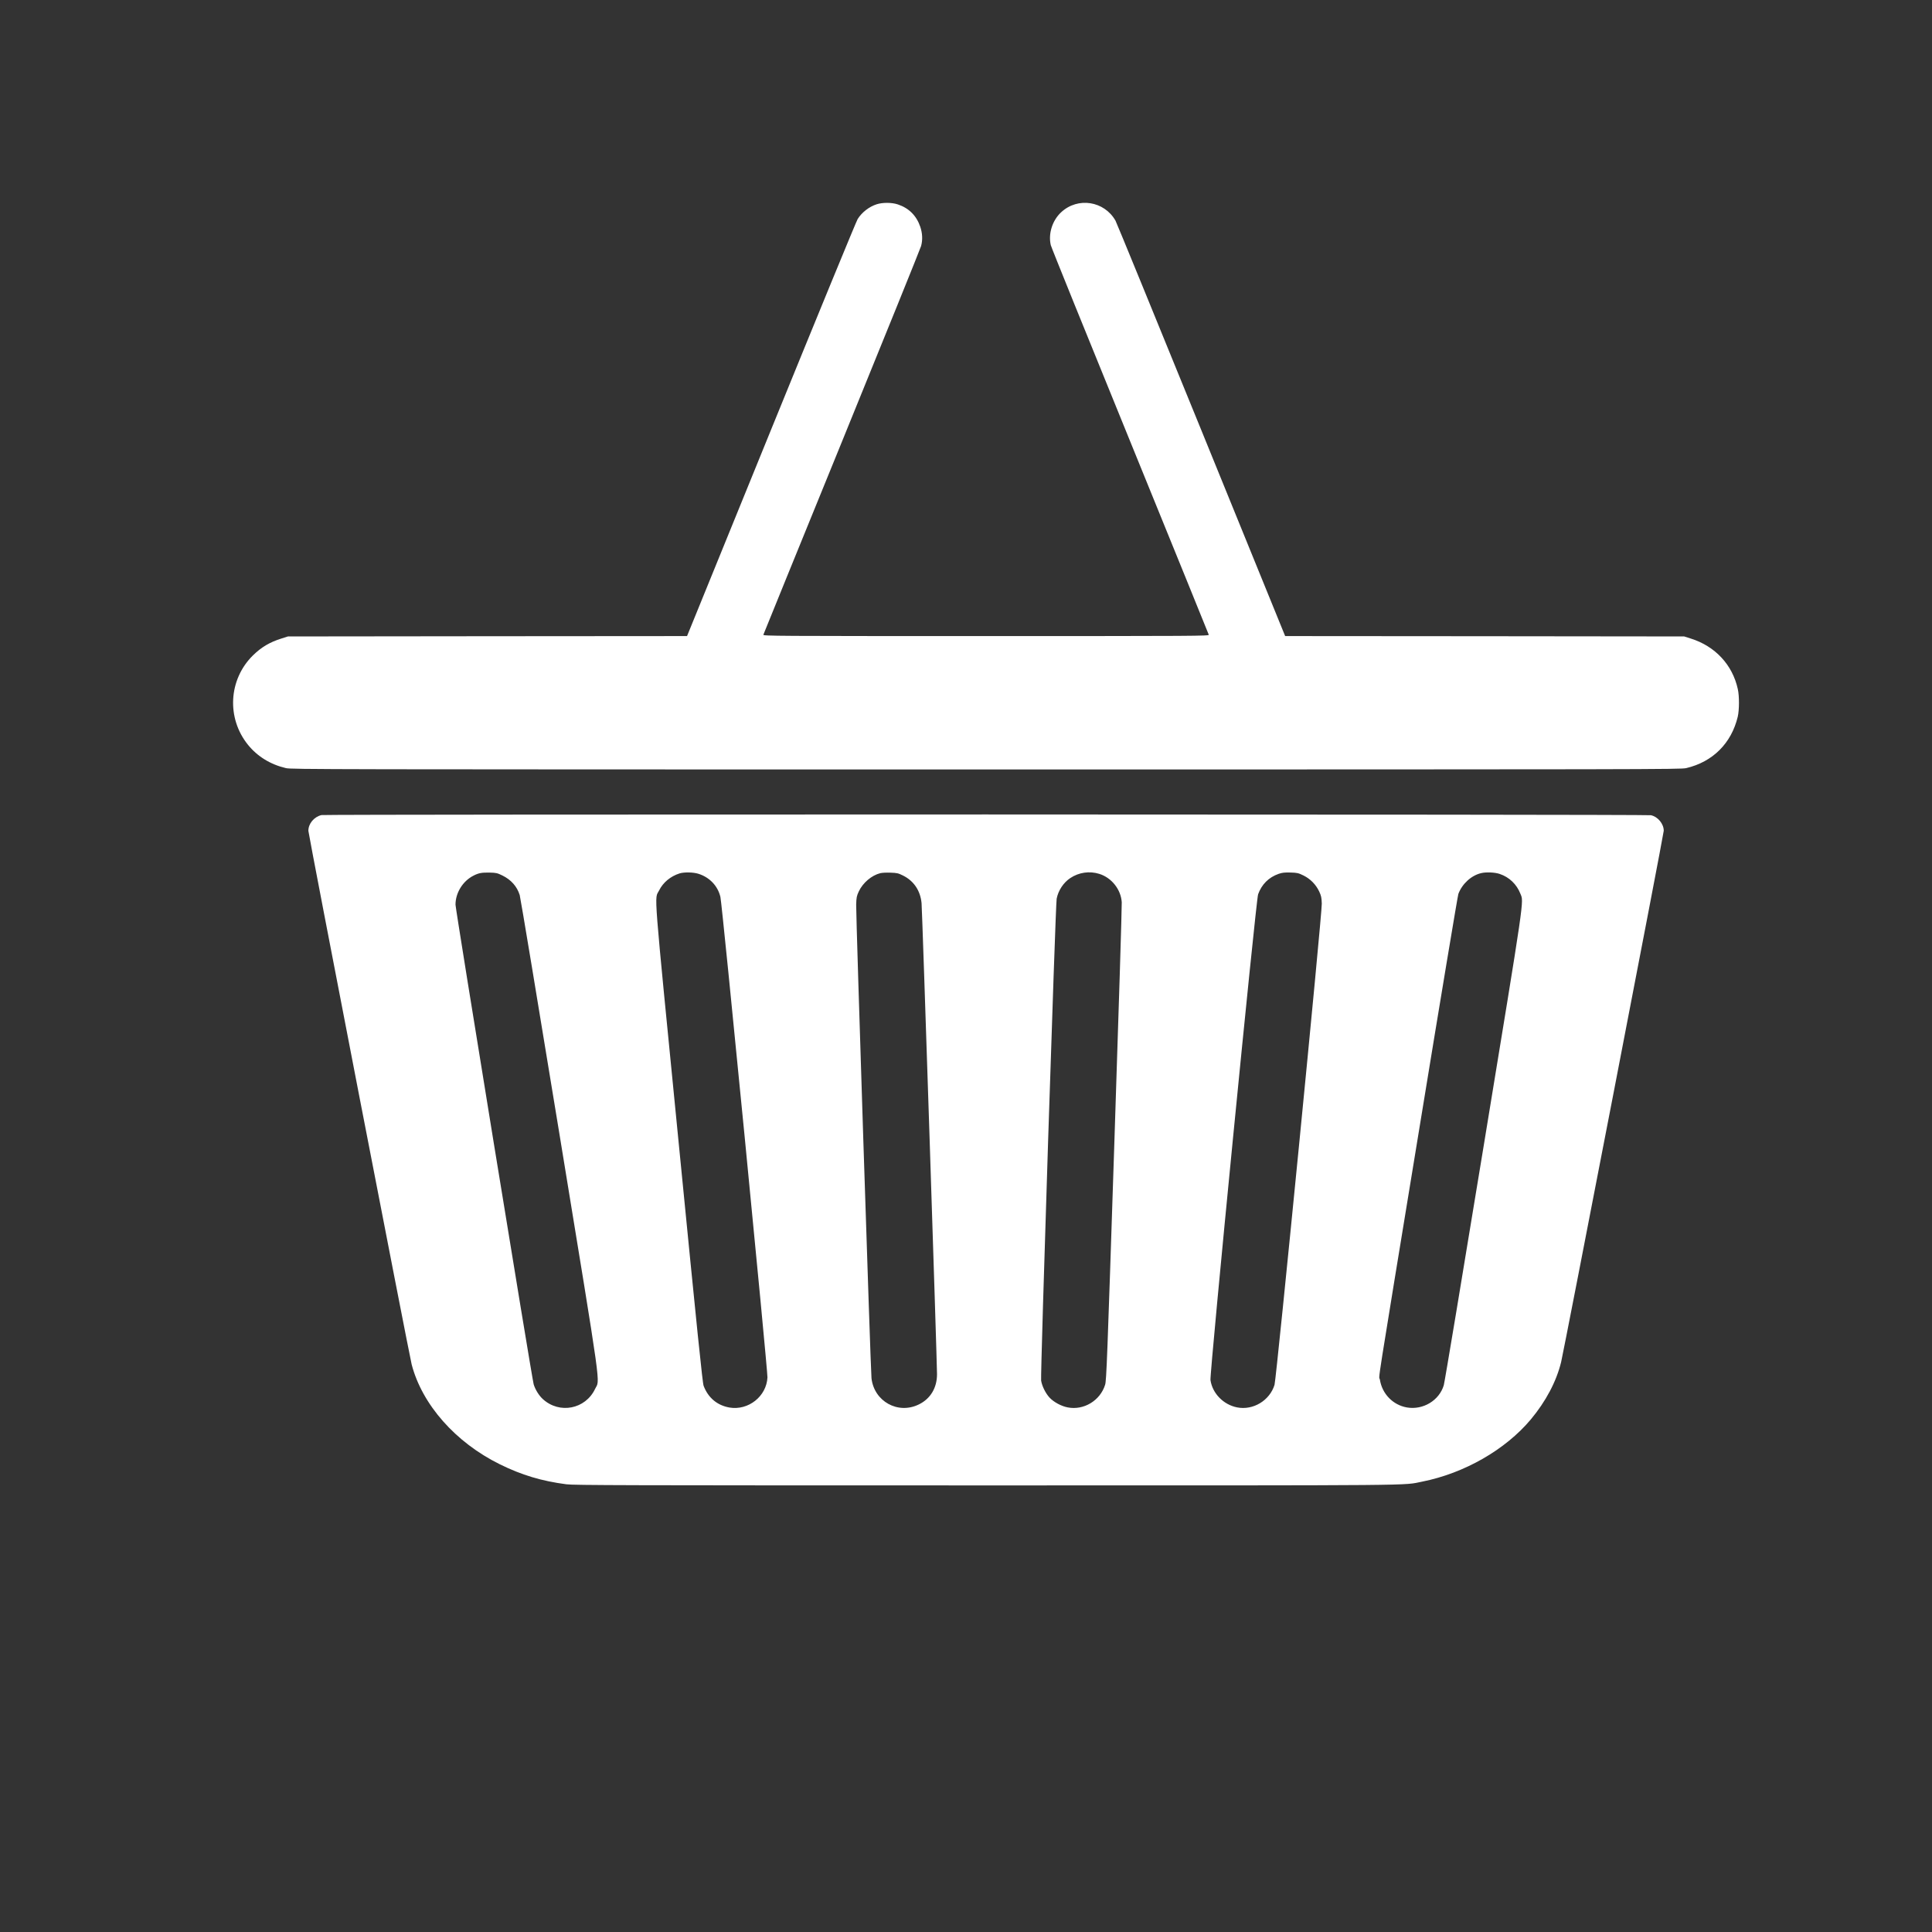 <?xml version="1.0" standalone="no"?>
<!DOCTYPE svg PUBLIC "-//W3C//DTD SVG 20010904//EN"
 "http://www.w3.org/TR/2001/REC-SVG-20010904/DTD/svg10.dtd">
<svg version="1.0" xmlns="http://www.w3.org/2000/svg"
 viewBox="0 0 2600 2600"
 preserveAspectRatio="xMidYMid meet">
<rect x="0" y="0" width="2600" height="2600" fill="#333333" stroke="none"/>
<g transform="translate(0,2600) scale(0.1,-0.1)"
fill="#ffffff" stroke="none">
<path d="M11798 23251 c-101 -32 -200 -109 -256 -199 -17 -26 -540 -1299
-1163 -2829 l-1133 -2783 -2685 -2 -2686 -3 -88 -28 c-157 -49 -271 -117 -384
-228 -328 -324 -356 -843 -66 -1202 127 -157 302 -265 511 -314 74 -17 439
-18 9422 -18 8983 0 9348 1 9422 18 358 84 609 335 694 692 21 90 22 276 1
370 -71 328 -305 579 -634 682 l-88 28 -2685 3 -2685 2 -1129 2773 c-621 1524
-1140 2792 -1154 2817 -151 266 -507 322 -731 114 -119 -110 -176 -289 -140
-443 5 -25 485 -1210 1066 -2635 580 -1425 1058 -2599 1060 -2608 5 -17 -142
-18 -2997 -18 -2855 0 -3002 1 -2997 18 3 9 478 1178 1057 2597 578 1419 1058
2605 1066 2635 22 83 18 170 -11 257 -51 150 -152 252 -302 302 -80 27 -204
28 -285 2z"/>
<path d="M4325 15031 c-100 -25 -175 -115 -175 -212 0 -43 1358 -7057 1390
-7181 141 -541 590 -1049 1185 -1343 295 -146 567 -227 898 -270 104 -13 764
-15 5647 -15 5992 0 5595 -3 5870 51 568 113 1120 430 1461 837 202 242 344
510 408 772 40 166 1381 7106 1381 7150 0 93 -79 189 -172 209 -57 13 -17843
14 -17893 2z m2436 -813 c118 -58 197 -148 233 -263 9 -27 250 -1481 537
-3230 583 -3560 543 -3277 477 -3417 -130 -273 -479 -341 -703 -136 -51 46
-102 128 -123 198 -22 70 -1052 6392 -1052 6455 0 160 98 318 242 391 70 36
112 43 219 41 88 -2 102 -6 170 -39z m2638 23 c150 -47 261 -163 296 -312 24
-101 637 -6368 633 -6465 -12 -255 -257 -449 -511 -406 -165 29 -287 131 -348
292 -15 40 -81 681 -335 3263 -351 3560 -328 3273 -264 3404 53 107 153 190
275 229 61 19 184 17 254 -5z m2754 -24 c145 -72 233 -203 249 -371 9 -92 208
-6176 208 -6339 0 -184 -88 -331 -244 -407 -281 -139 -604 41 -638 354 -12
113 -210 6236 -206 6371 3 99 7 117 35 178 55 117 173 217 289 246 22 6 83 9
136 7 89 -3 105 -6 171 -39z m2640 23 c166 -51 292 -210 303 -382 3 -40 -42
-1504 -100 -3253 -96 -2926 -106 -3185 -124 -3241 -66 -213 -288 -347 -504
-304 -85 16 -187 71 -243 131 -54 58 -102 155 -114 230 -11 70 193 6399 209
6484 21 110 91 217 183 278 115 77 258 98 390 57z m2749 -22 c93 -46 167 -122
211 -215 27 -58 32 -81 35 -163 5 -133 -610 -6387 -636 -6476 -64 -211 -288
-347 -504 -304 -183 36 -332 188 -358 367 -13 90 611 6452 641 6538 48 133
142 228 276 275 47 16 77 20 159 18 93 -3 106 -6 176 -40z m2640 21 c129 -43
229 -139 279 -267 46 -116 67 27 -495 -3397 -284 -1732 -525 -3180 -536 -3216
-61 -206 -279 -337 -496 -300 -189 33 -334 183 -364 374 -13 81 -80 -347 545
3467 272 1664 502 3045 511 3070 51 136 174 249 307 280 66 16 185 11 249 -11z"/>
</g>
</svg>
